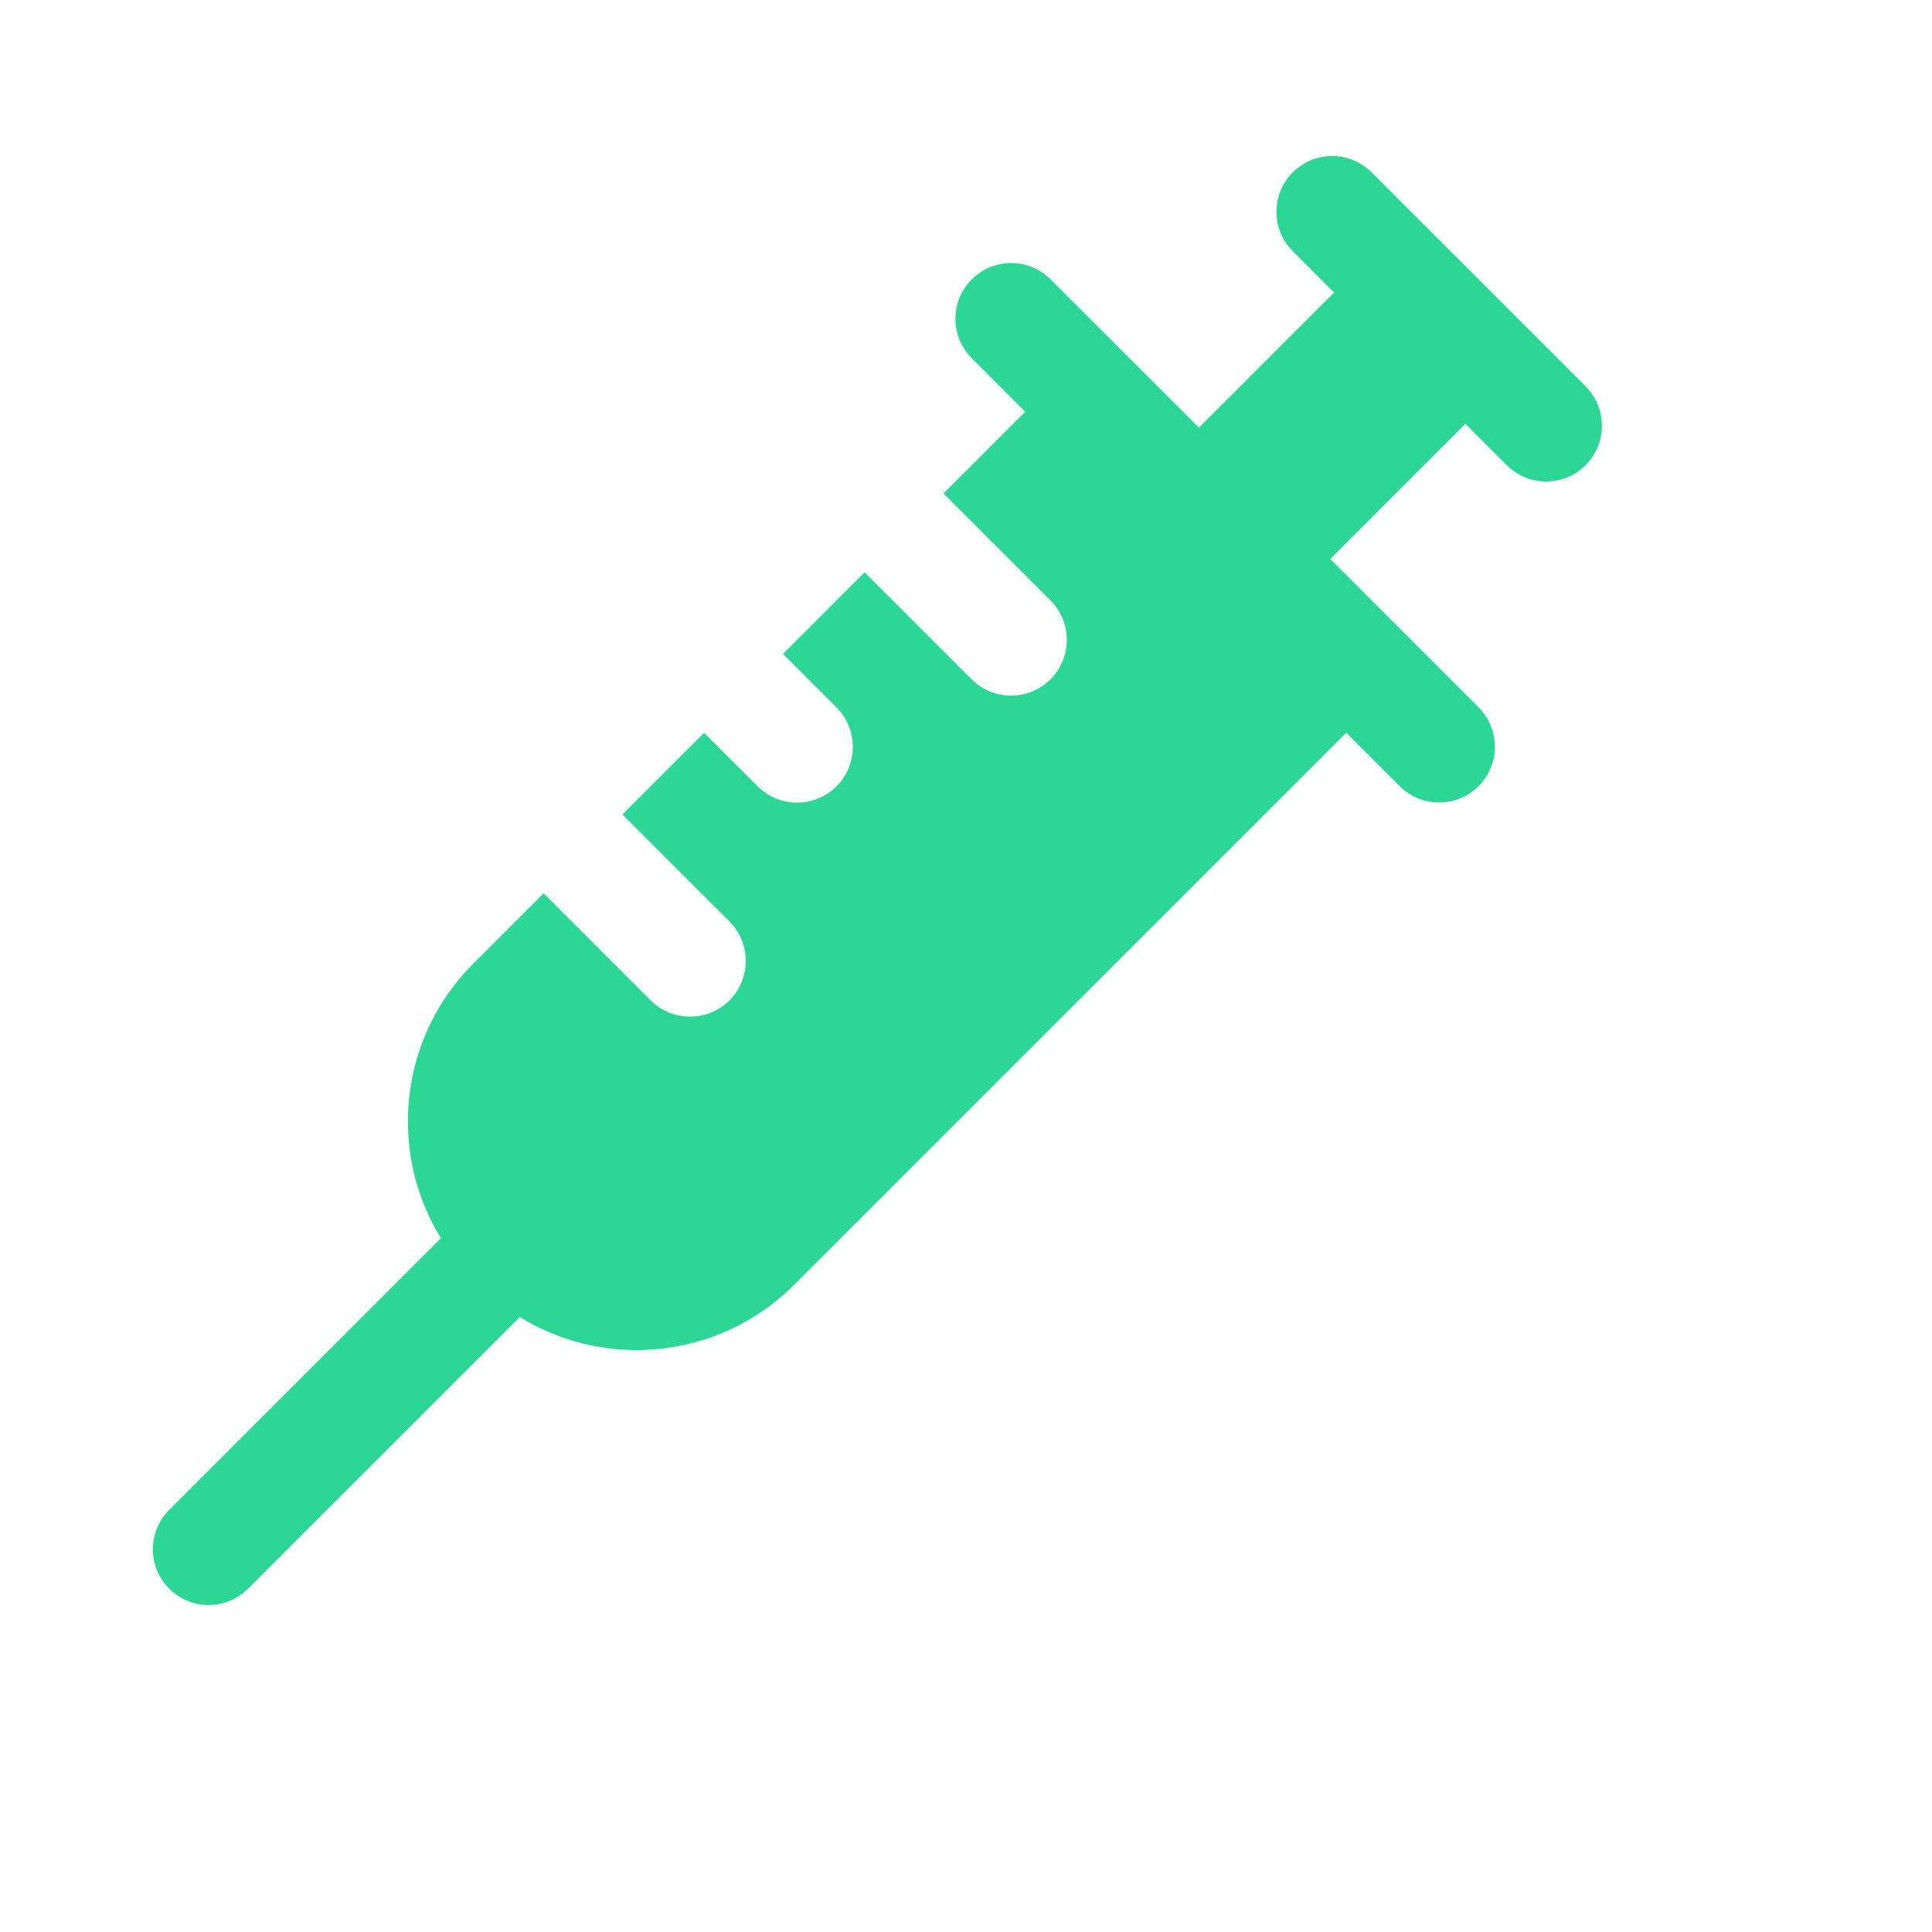 <svg width="40" height="40" viewBox="0 0 40 40" fill="none" xmlns="http://www.w3.org/2000/svg">
<path d="M12.073 24.322L4.319 32.076" stroke="#2CD694" stroke-width="2.308" stroke-linecap="round"/>
<path d="M27.581 4.384L32.012 8.815" stroke="#2CD694" stroke-width="2.308" stroke-linecap="round"/>
<path d="M20.935 6.6L29.796 15.461" stroke="#2CD694" stroke-width="2.308" stroke-linecap="round"/>
<path fill-rule="evenodd" clip-rule="evenodd" d="M28.688 14.355L22.042 7.709L19.534 10.217L21.749 12.432C22.199 12.882 22.199 13.614 21.749 14.064C21.298 14.515 20.567 14.515 20.116 14.064L17.901 11.849L16.211 13.54L17.319 14.647C17.769 15.098 17.769 15.829 17.319 16.28C16.868 16.73 16.137 16.73 15.686 16.28L14.578 15.172L12.887 16.863L15.103 19.078C15.553 19.529 15.553 20.26 15.103 20.711C14.652 21.161 13.921 21.161 13.47 20.711L11.255 18.496L9.798 19.953C7.995 21.756 7.995 24.678 9.798 26.48L9.917 26.599C11.719 28.402 14.641 28.402 16.444 26.599L28.688 14.355Z" fill="#2CD694"/>
<path d="M29.796 6.6L24.258 12.138" stroke="#2CD694" stroke-width="3.846"/>
</svg>
